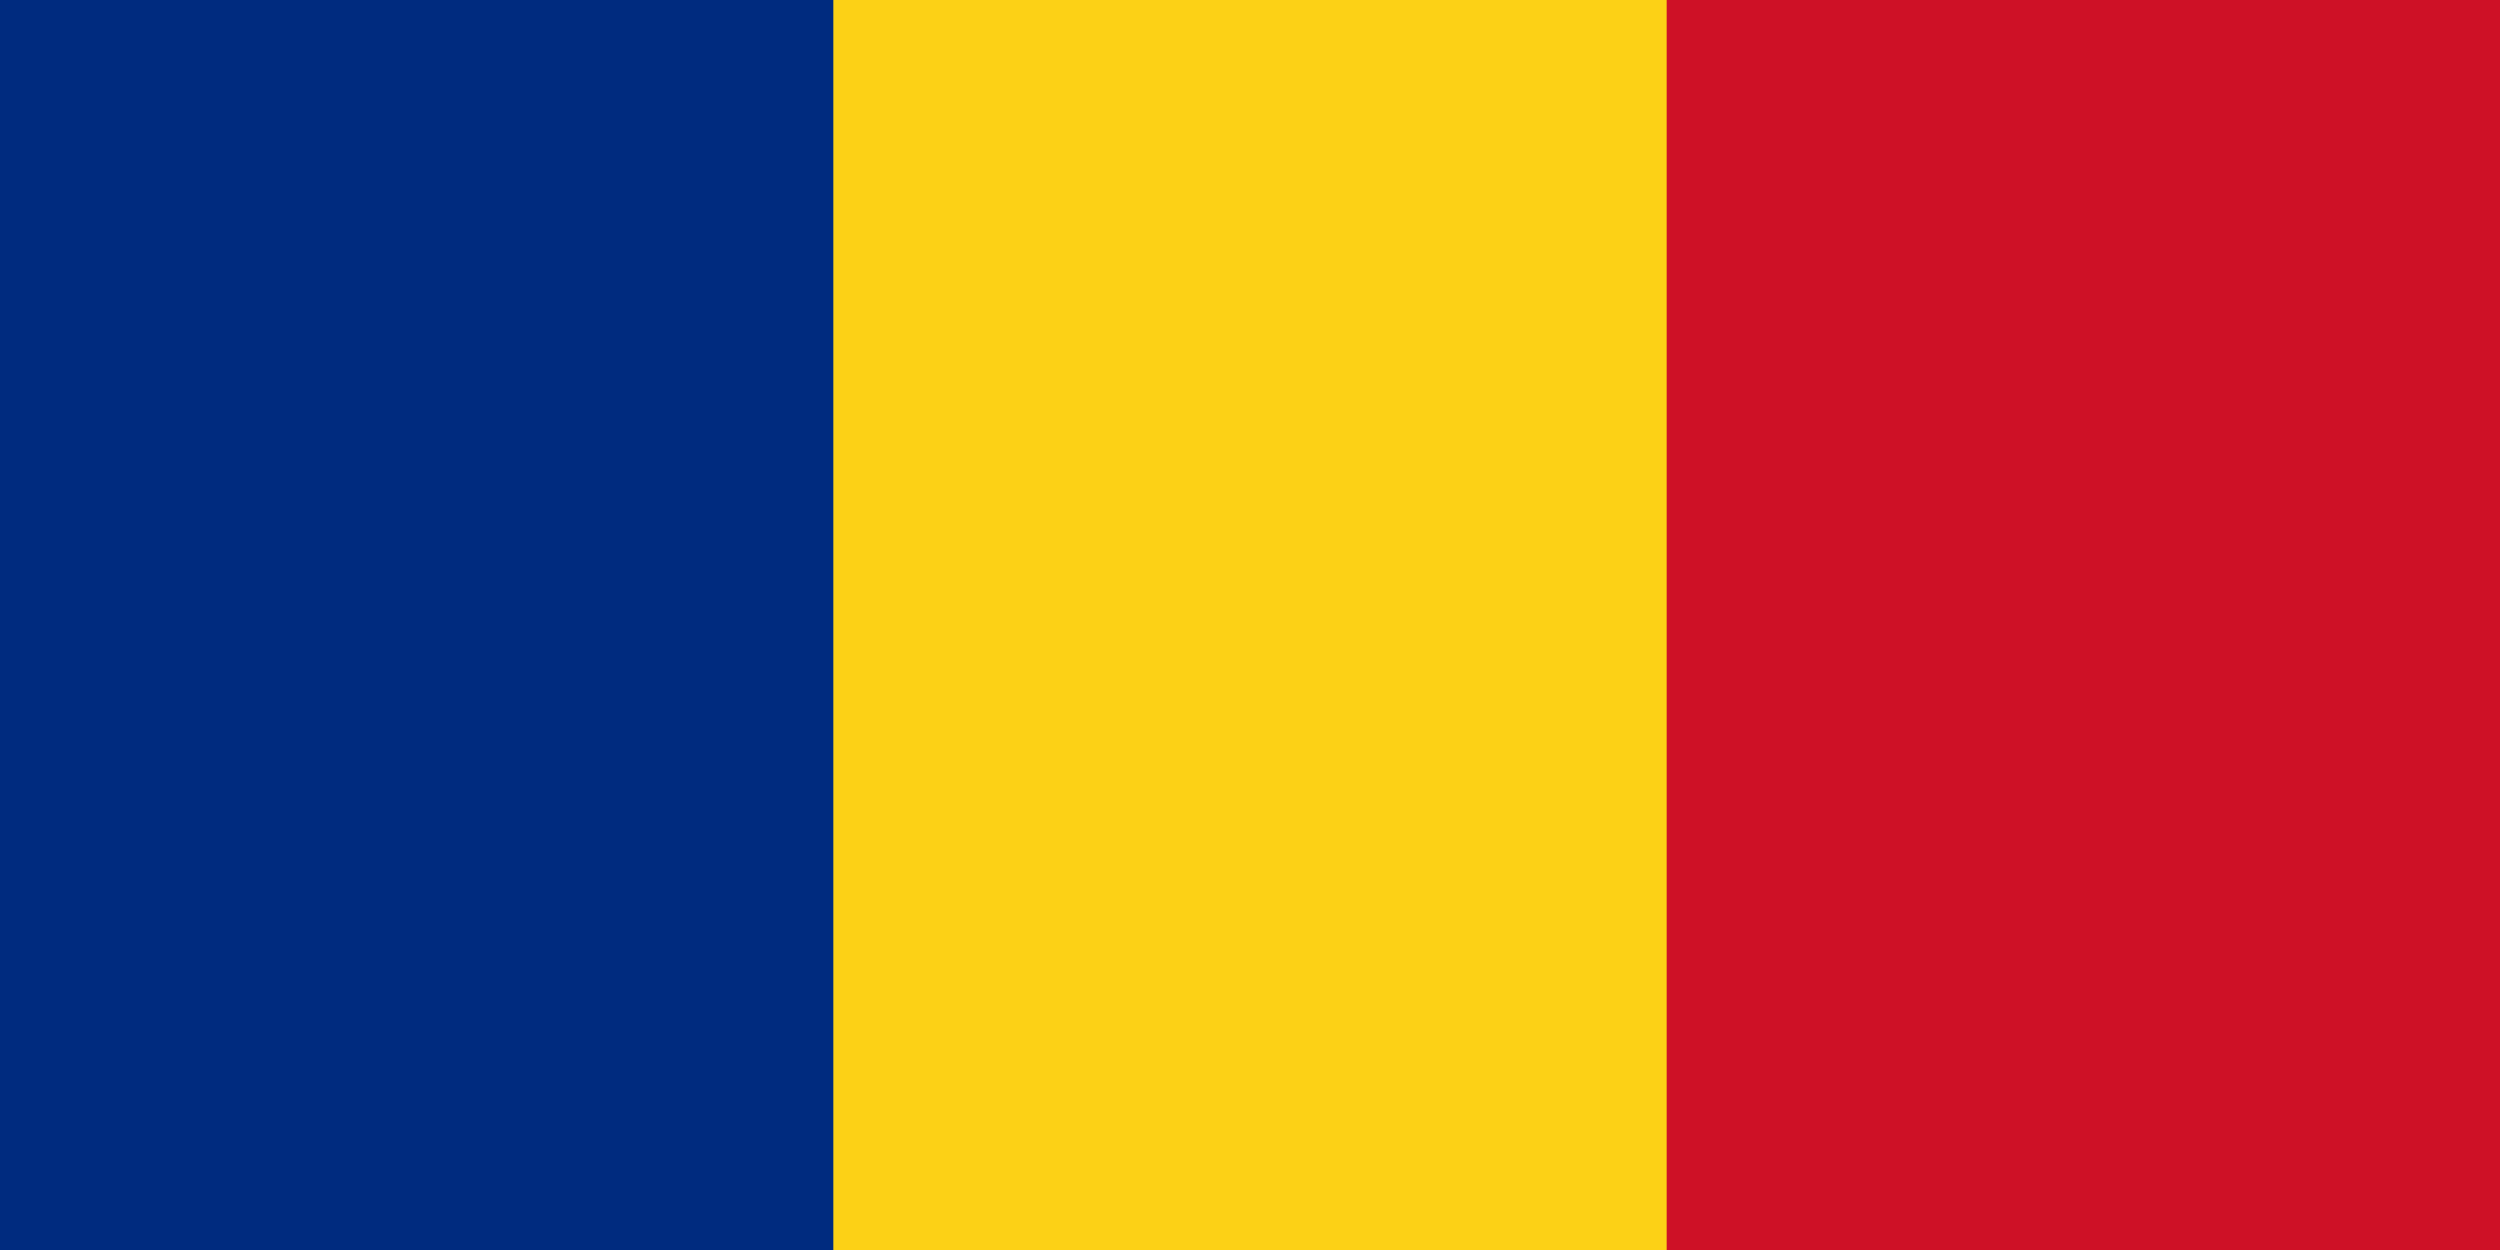 <svg xmlns="http://www.w3.org/2000/svg" id="Layer_1" data-name="Layer 1" viewBox="0 0 720 360"><defs><style>      .cls-1 {        fill: #ce1126;      }      .cls-1, .cls-2, .cls-3 {        stroke-width: 0px;      }      .cls-2 {        fill: #fcd116;      }      .cls-3 {        fill: #002b7f;      }    </style></defs><rect class="cls-3" x="0" width="720" height="360"></rect><rect class="cls-2" x="240" width="480" height="360"></rect><rect class="cls-1" x="480" width="240" height="360"></rect></svg>